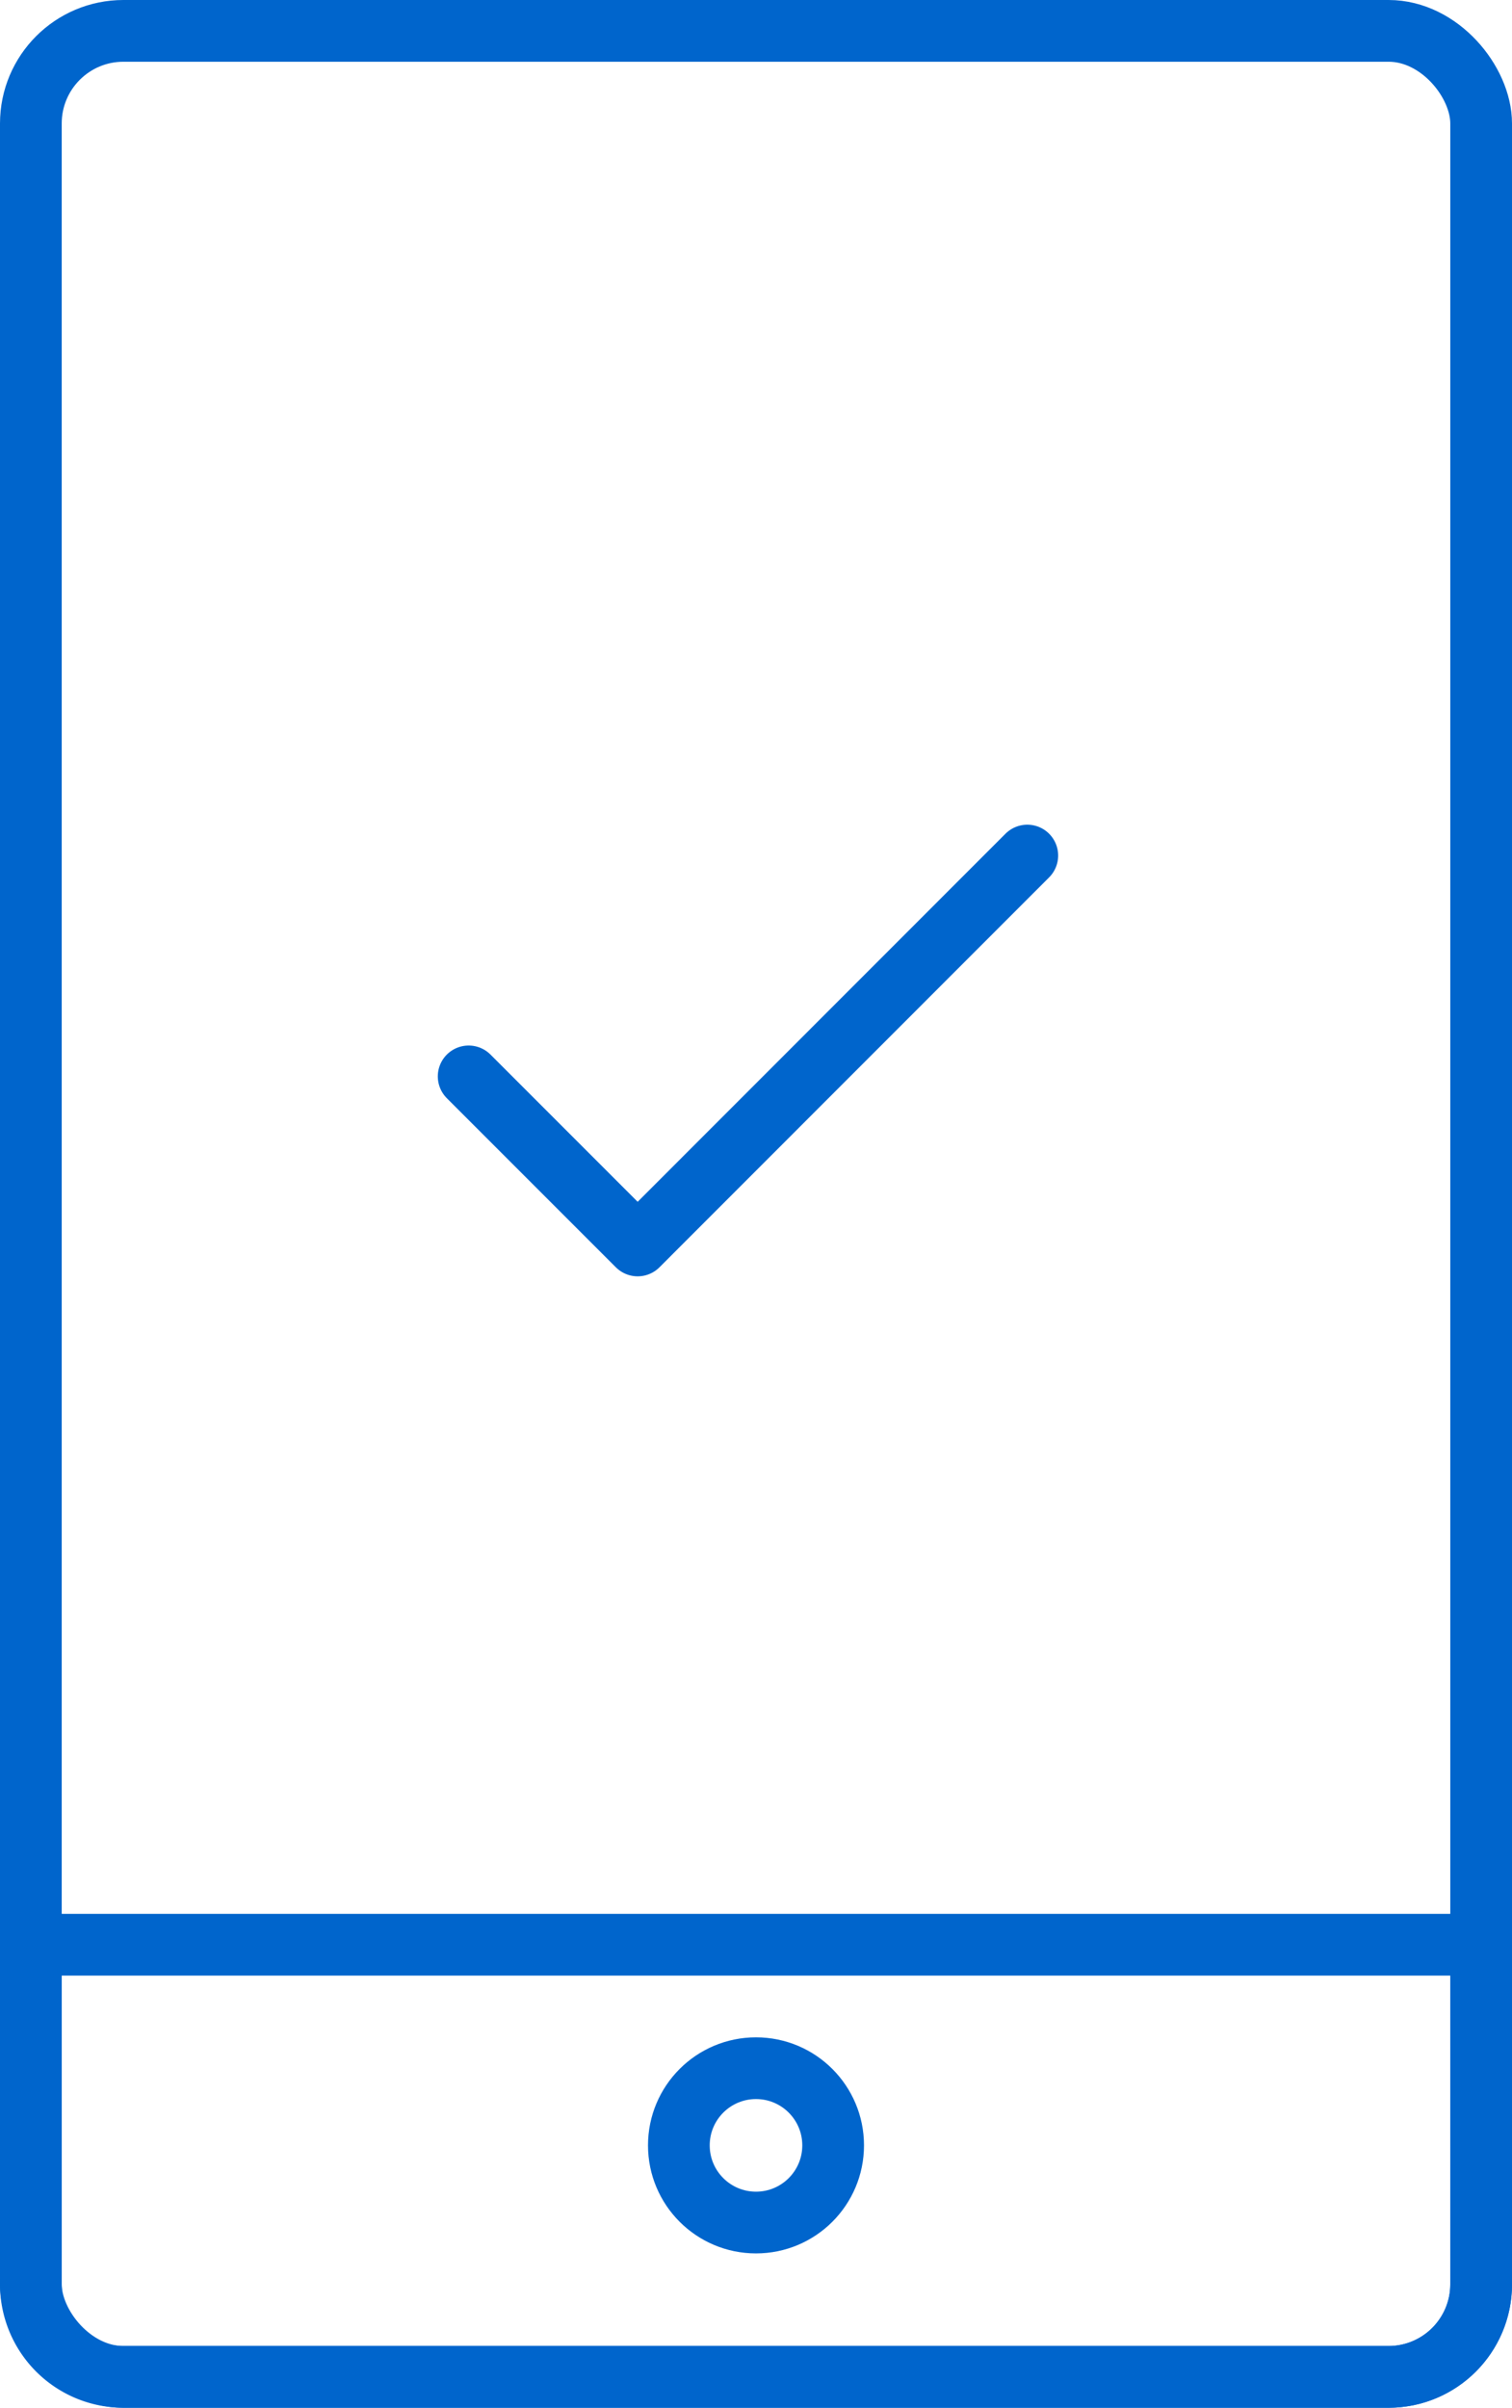 <svg id="Packaging_Package" data-name="Packaging Package" xmlns="http://www.w3.org/2000/svg" width="49" height="78" viewBox="0 0 49 78">
  <g id="Rectangle_12726" data-name="Rectangle 12726" fill="none" stroke="#0065cc" stroke-width="2">
    <rect width="49" height="78" rx="4" stroke="none"/>
    <rect x="1" y="1" width="47" height="76" rx="3" fill="none"/>
  </g>
  <g id="Rectangle_12728" data-name="Rectangle 12728" transform="translate(0 62)" fill="none" stroke="#0065cc" stroke-width="2">
    <path d="M0,0H49a0,0,0,0,1,0,0V12a4,4,0,0,1-4,4H4a4,4,0,0,1-4-4V0A0,0,0,0,1,0,0Z" stroke="none"/>
    <path d="M1,1H48a0,0,0,0,1,0,0V12a3,3,0,0,1-3,3H4a3,3,0,0,1-3-3V1A0,0,0,0,1,1,1Z" fill="none"/>
  </g>
  <path id="Path_29288" data-name="Path 29288" d="M29.413,25.2l5.477,5.477L47.517,18.046" transform="translate(-14.225 9.67)" fill="none" stroke="#0065cc" stroke-linecap="round" stroke-linejoin="round" stroke-width="2"/>
  <g id="Ellipse_2574" data-name="Ellipse 2574" transform="translate(21 66)" fill="none" stroke="#0065cc" stroke-width="2">
    <circle cx="3.5" cy="3.5" r="3.5" stroke="none"/>
    <circle cx="3.5" cy="3.5" r="2.5" fill="none"/>
  </g>
</svg>